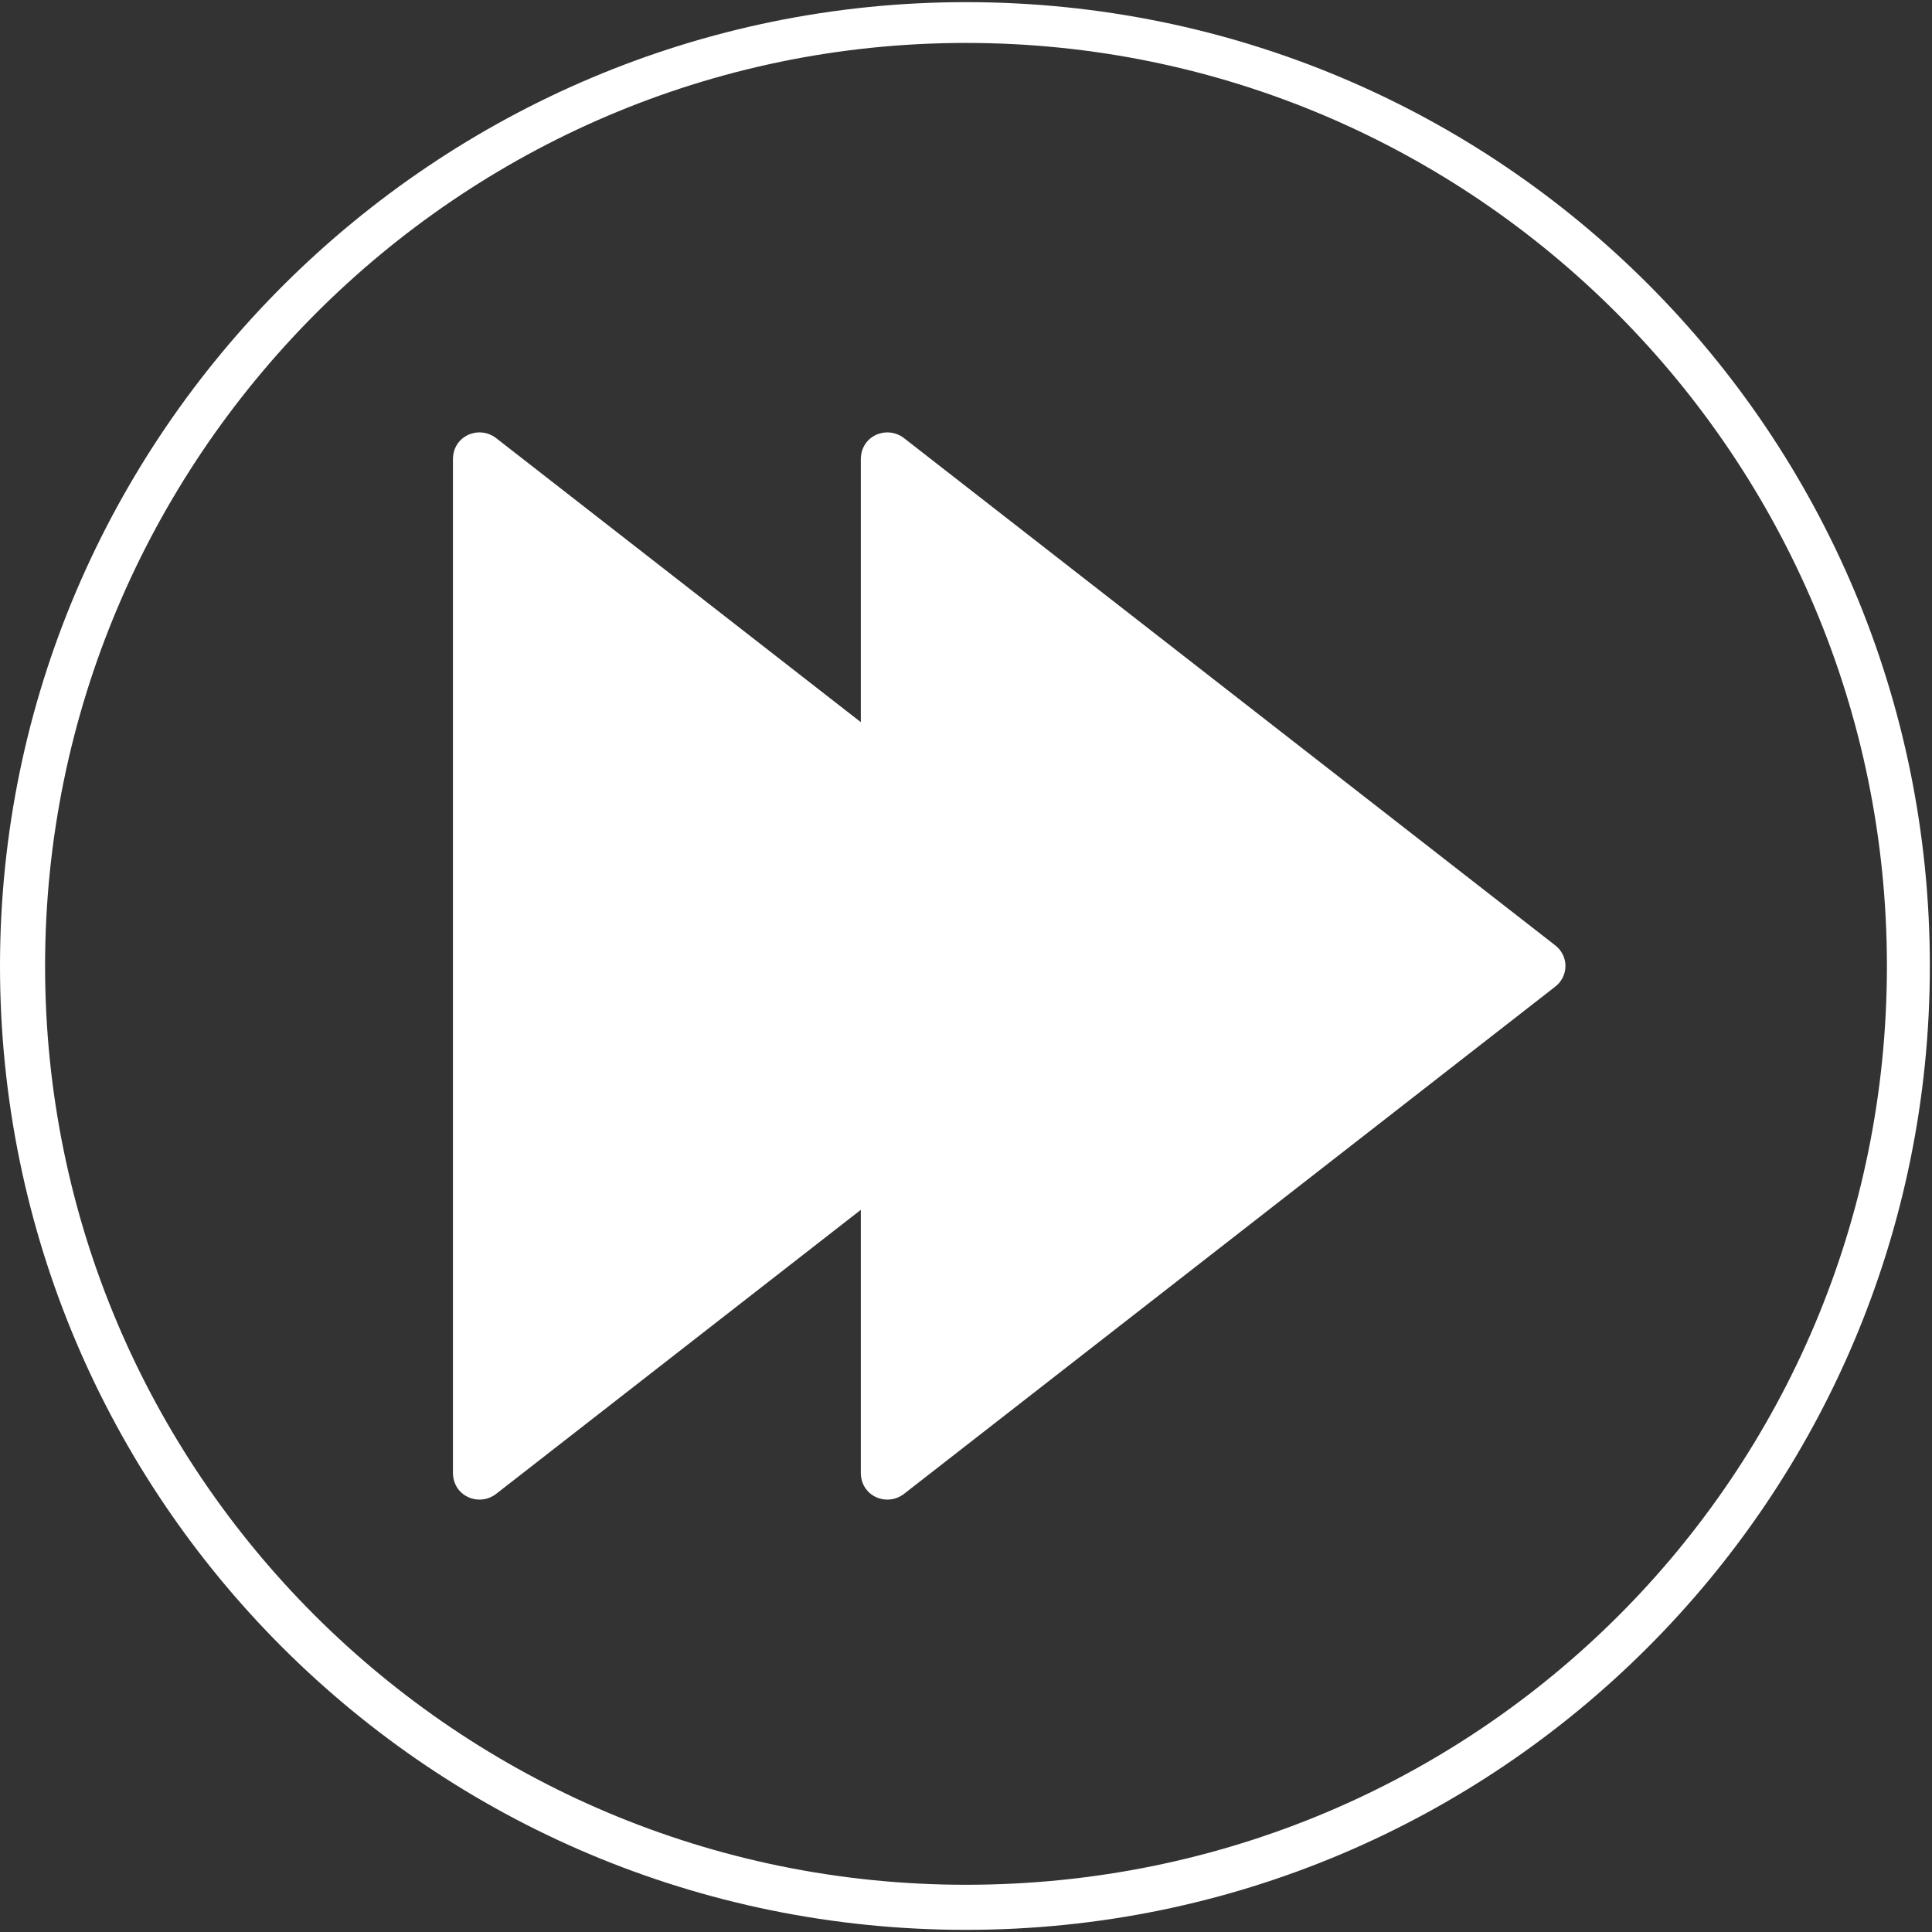 <?xml version="1.0" encoding="utf-8"?>
<!-- Generator: Adobe Illustrator 23.0.3, SVG Export Plug-In . SVG Version: 6.00 Build 0)  -->
<svg version="1.1" id="Vrstva_1" xmlns="http://www.w3.org/2000/svg" xmlns:xlink="http://www.w3.org/1999/xlink" x="0px" y="0px"
	 viewBox="0 0 90 90" style="enable-background:new 0 0 90 90;" xml:space="preserve">
<rect x="0" y="0" width="90" height="90" fill="#333333" stroke="none"/>
<style type="text/css">
	.st0{fill:#FFFFFF;}
</style>

<path class="st0" d="M45,0.1C20.3,0.1,0,20.2,0,45c0,24.8,20.1,44.9,45,44.9c24.8,0,44.9-20.1,44.9-44.9C89.9,20.2,69.9,0.1,45,0.1z
	 M45,87.8C21.3,87.8,2.1,68.6,2.1,45S21.3,2,45,2S87.9,21.3,87.9,45S68.8,87.8,45,87.8z"/>
<g>
	<path class="st0" d="M72.4,44L42.1,20.4c-0.8-0.6-2-0.1-2,1l0,47.2c0,1.1,1.2,1.6,2,1L72.4,46C73.1,45.5,73.1,44.5,72.4,44z"/>
	<path class="st0" d="M53.4,44L23.1,20.4c-0.8-0.6-2-0.1-2,1l0,47.2c0,1.1,1.2,1.6,2,1L53.4,46C54.1,45.5,54.1,44.5,53.4,44z"/>
</g>
</svg>
